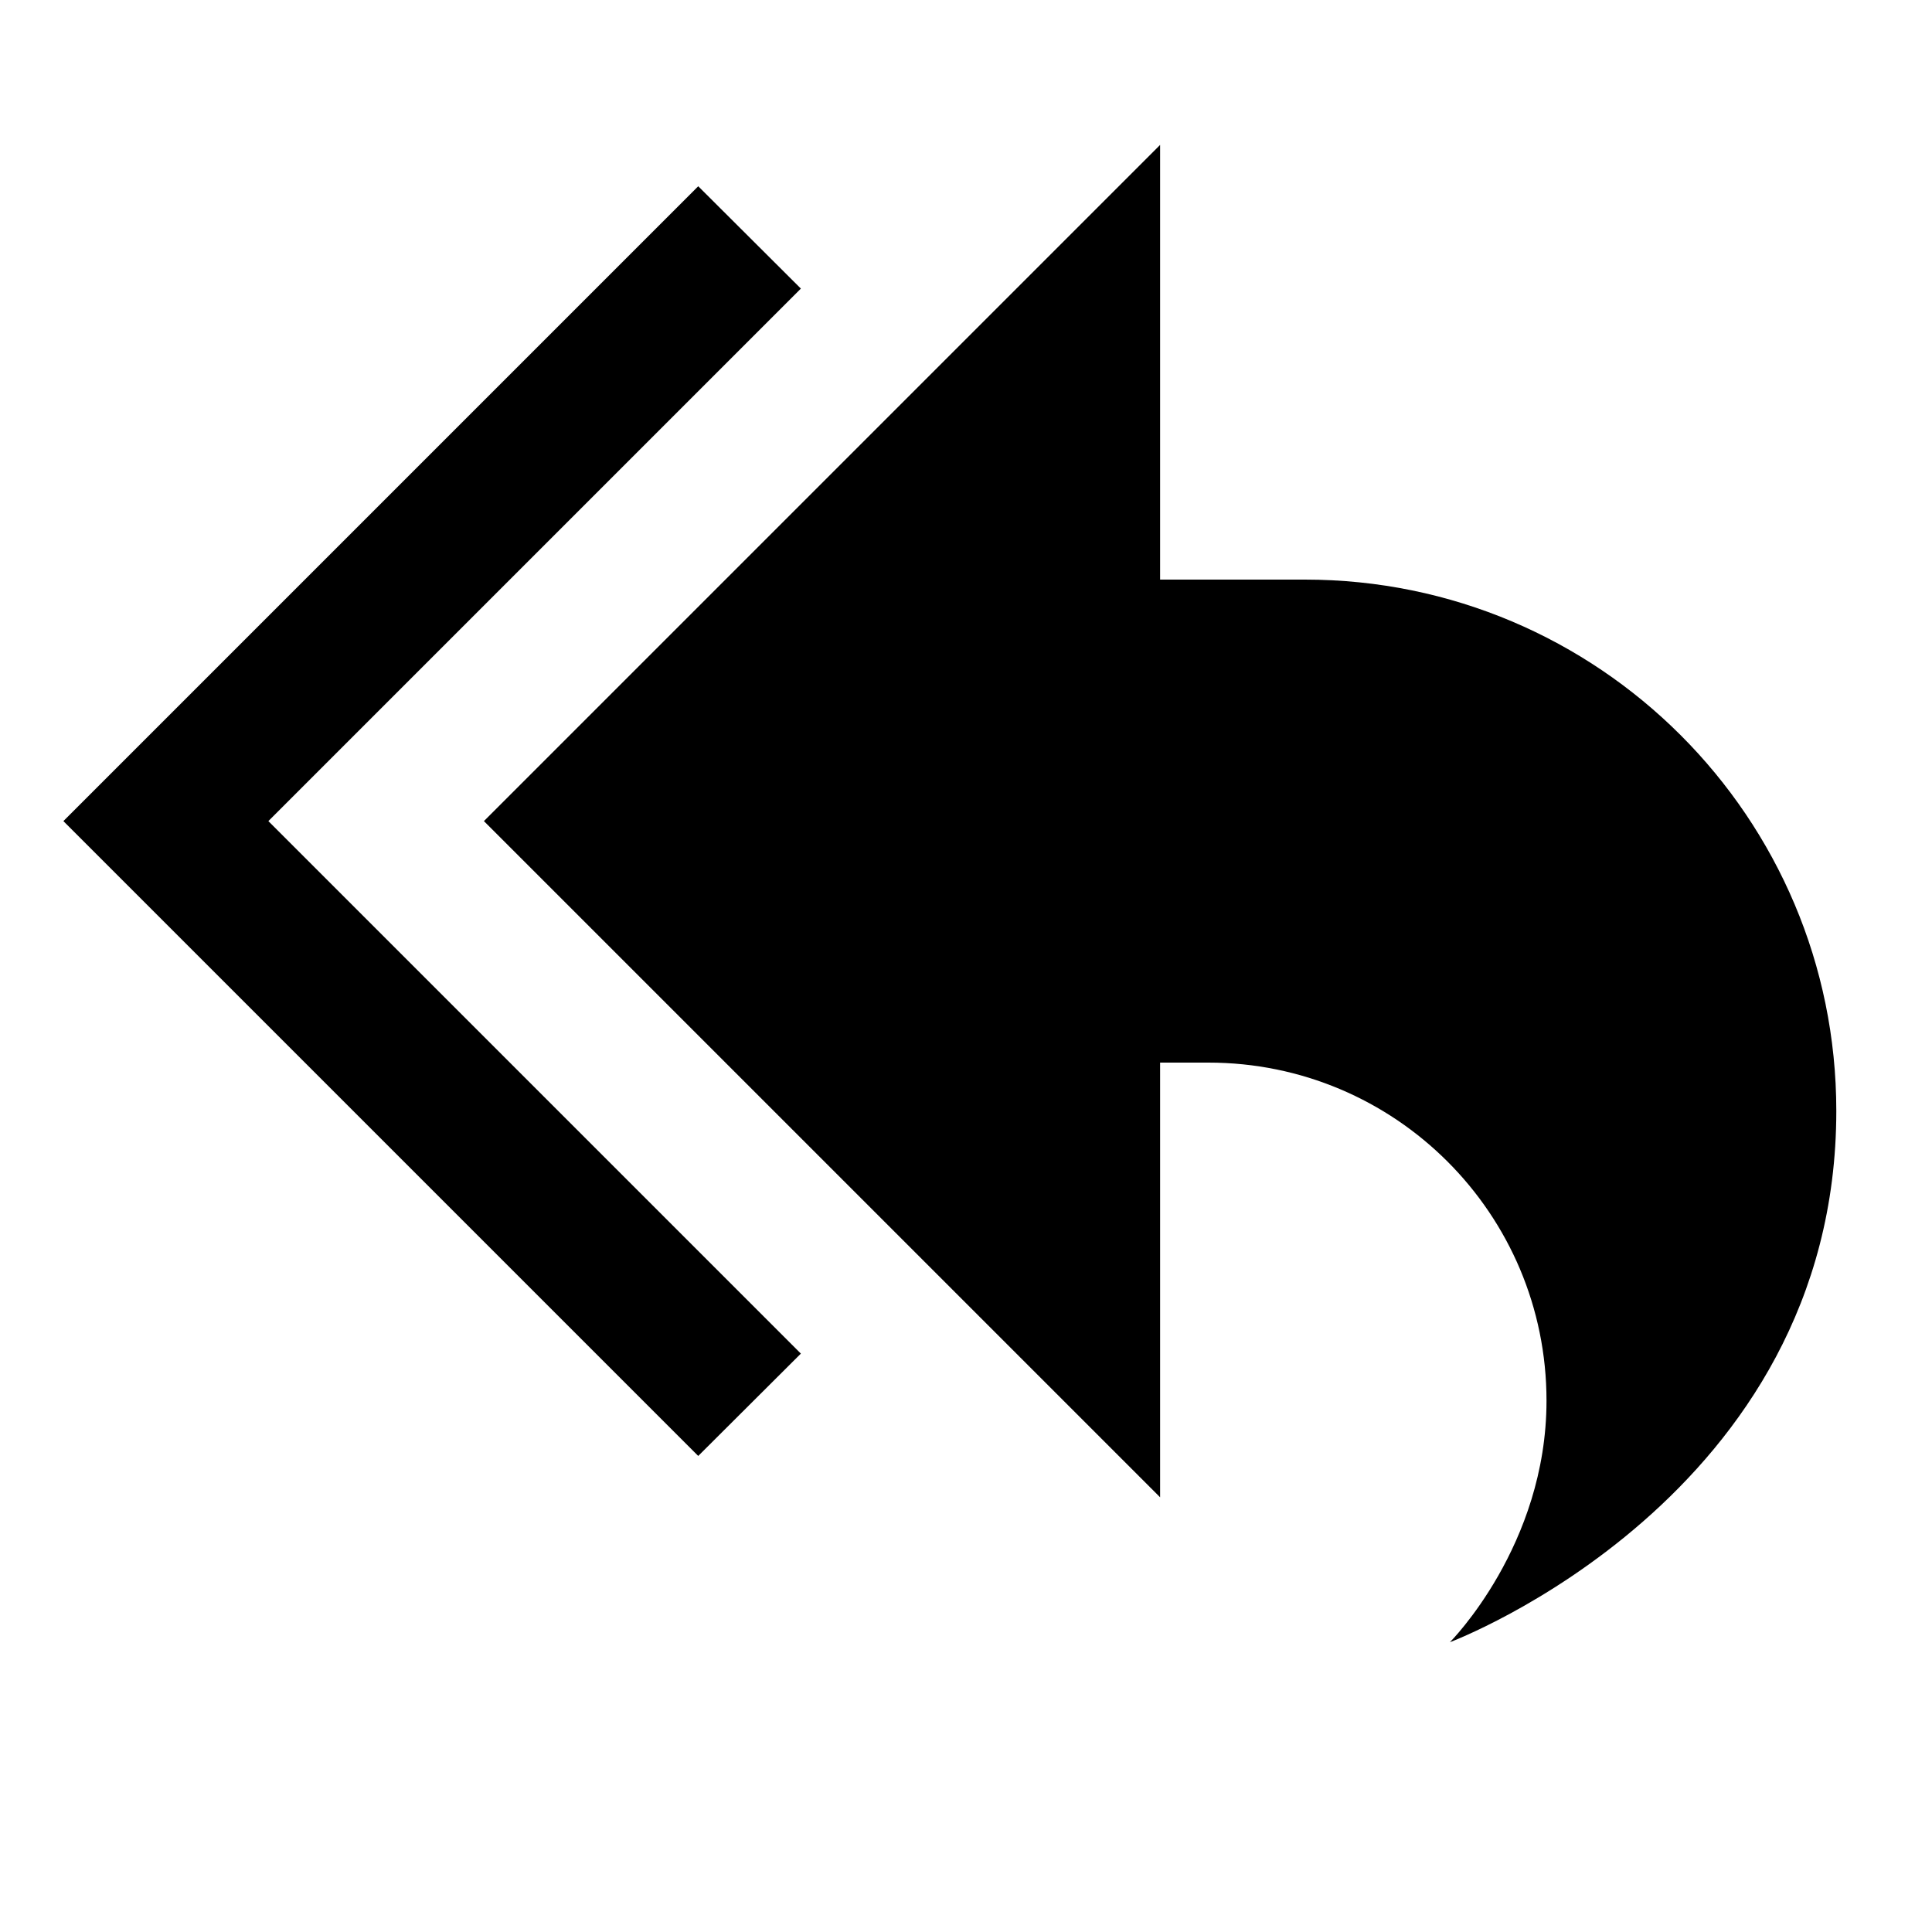 <svg xmlns="http://www.w3.org/2000/svg" viewBox="0 0 640 640"><!--! Font Awesome Pro 7.1.0 by @fontawesome - https://fontawesome.com License - https://fontawesome.com/license (Commercial License) Copyright 2025 Fonticons, Inc. --><path fill="currentColor" d="M384.3 496L160.3 272L384.3 48L384.3 192L432.3 192C529.5 192 608.3 270.8 608.3 368C608.3 496 480.3 544 480.3 544C480.3 544 512.3 512 512.3 464C512.3 402.1 462.2 352 400.3 352L384.3 352L384.3 496zM265.3 95.6L88.9 272L265.3 448.4L231.3 482.3L38 289L21 272L38 255L231.3 61.7L265.3 95.6z"/></svg>
